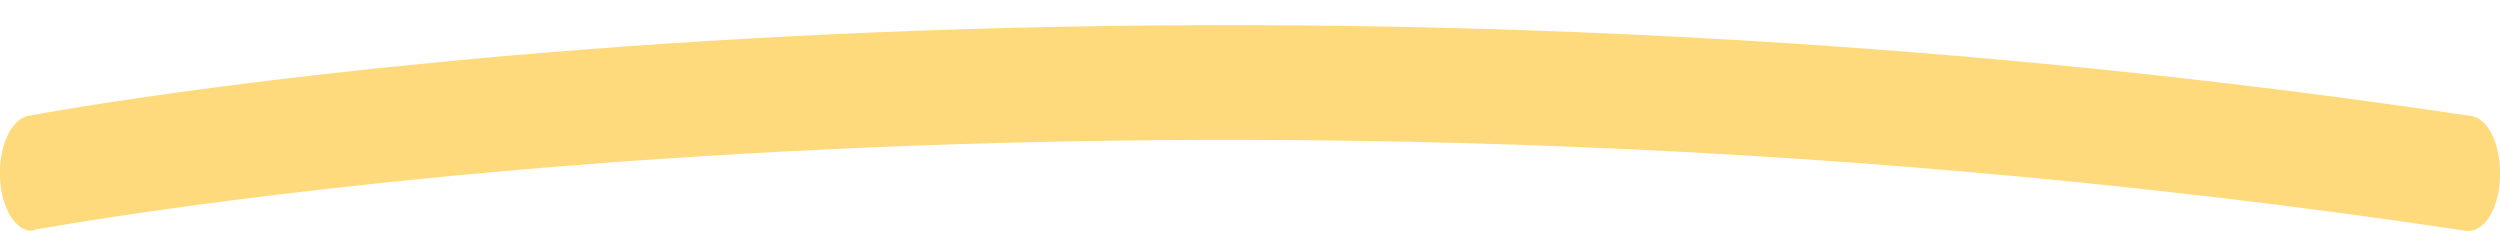 <svg width="130" height="12" viewBox="0 0 130 12" fill="none" xmlns="http://www.w3.org/2000/svg">
<g clip-path="url(#clip0_192_507)">
<g clip-path="url(#clip1_192_507)">
<path d="M1.642 12C0.821 12 0.098 10.866 -0 9.313C-0.099 7.701 0.558 6.209 1.445 6.03C2.003 5.91 57.708 -4.537 128.489 6.03C129.409 6.149 130.065 7.582 130 9.254C129.934 10.925 129.146 12.119 128.226 12C57.774 1.433 2.365 11.881 1.806 11.94C1.741 12 1.708 12 1.642 12Z" fill="#FEDA7C"/>
</g>
</g>
<defs>
<clipPath id="clip0_192_507">
<rect width="130" height="12" fill="white"/>
</clipPath>
<clipPath id="clip1_192_507">
<rect width="130" height="12" fill="white"/>
</clipPath>
</defs>
</svg>
